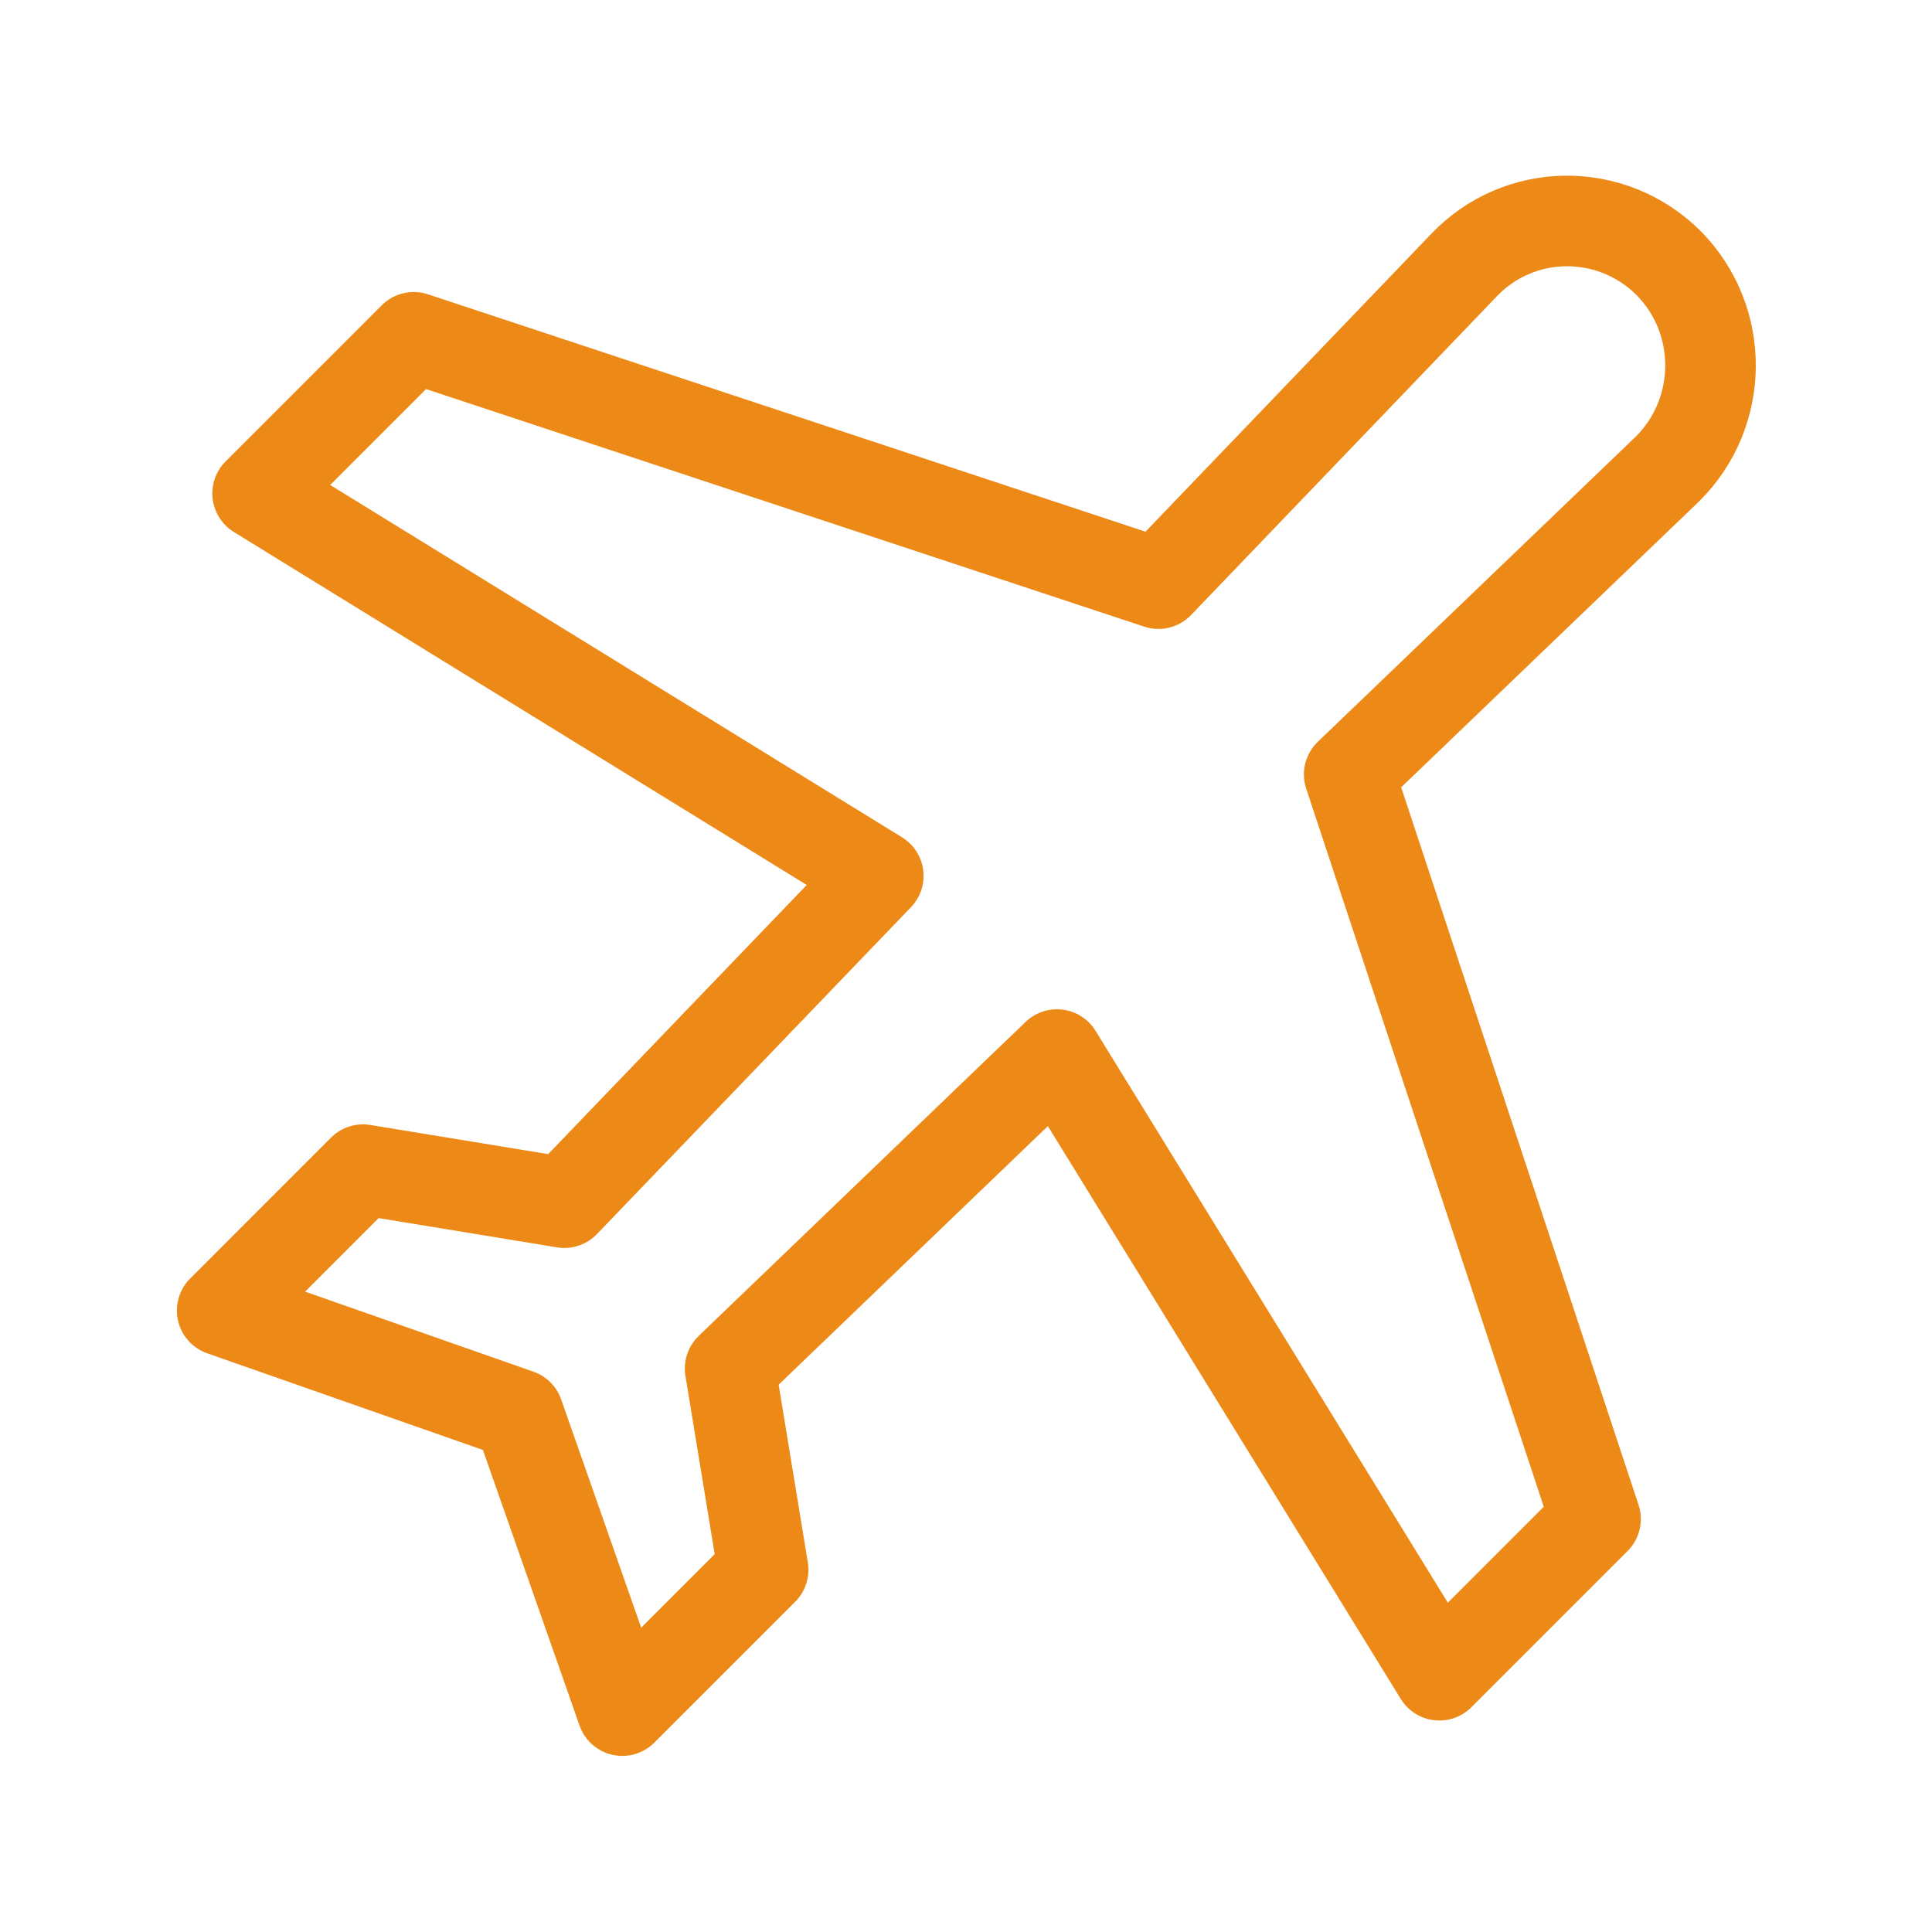 <svg width="32" height="32" viewBox="0 0 32 32" fill="none" xmlns="http://www.w3.org/2000/svg">
<path d="M27.64 4.36C26.693 3.413 25.16 3.427 24.24 4.4L19.187 9.667L6.853 5.587L4.267 8.173L14.547 14.507L9.347 19.92L6.013 19.373L3.68 21.707L8.587 23.427L10.307 28.333L12.64 26L12.093 22.667L17.507 17.467L23.84 27.747L26.427 25.16L22.347 12.827L27.613 7.773C28.56 6.84 28.573 5.307 27.64 4.36Z" stroke="#ED8916" stroke-width="1.5" stroke-linecap="round" stroke-linejoin="round"/>
</svg>
